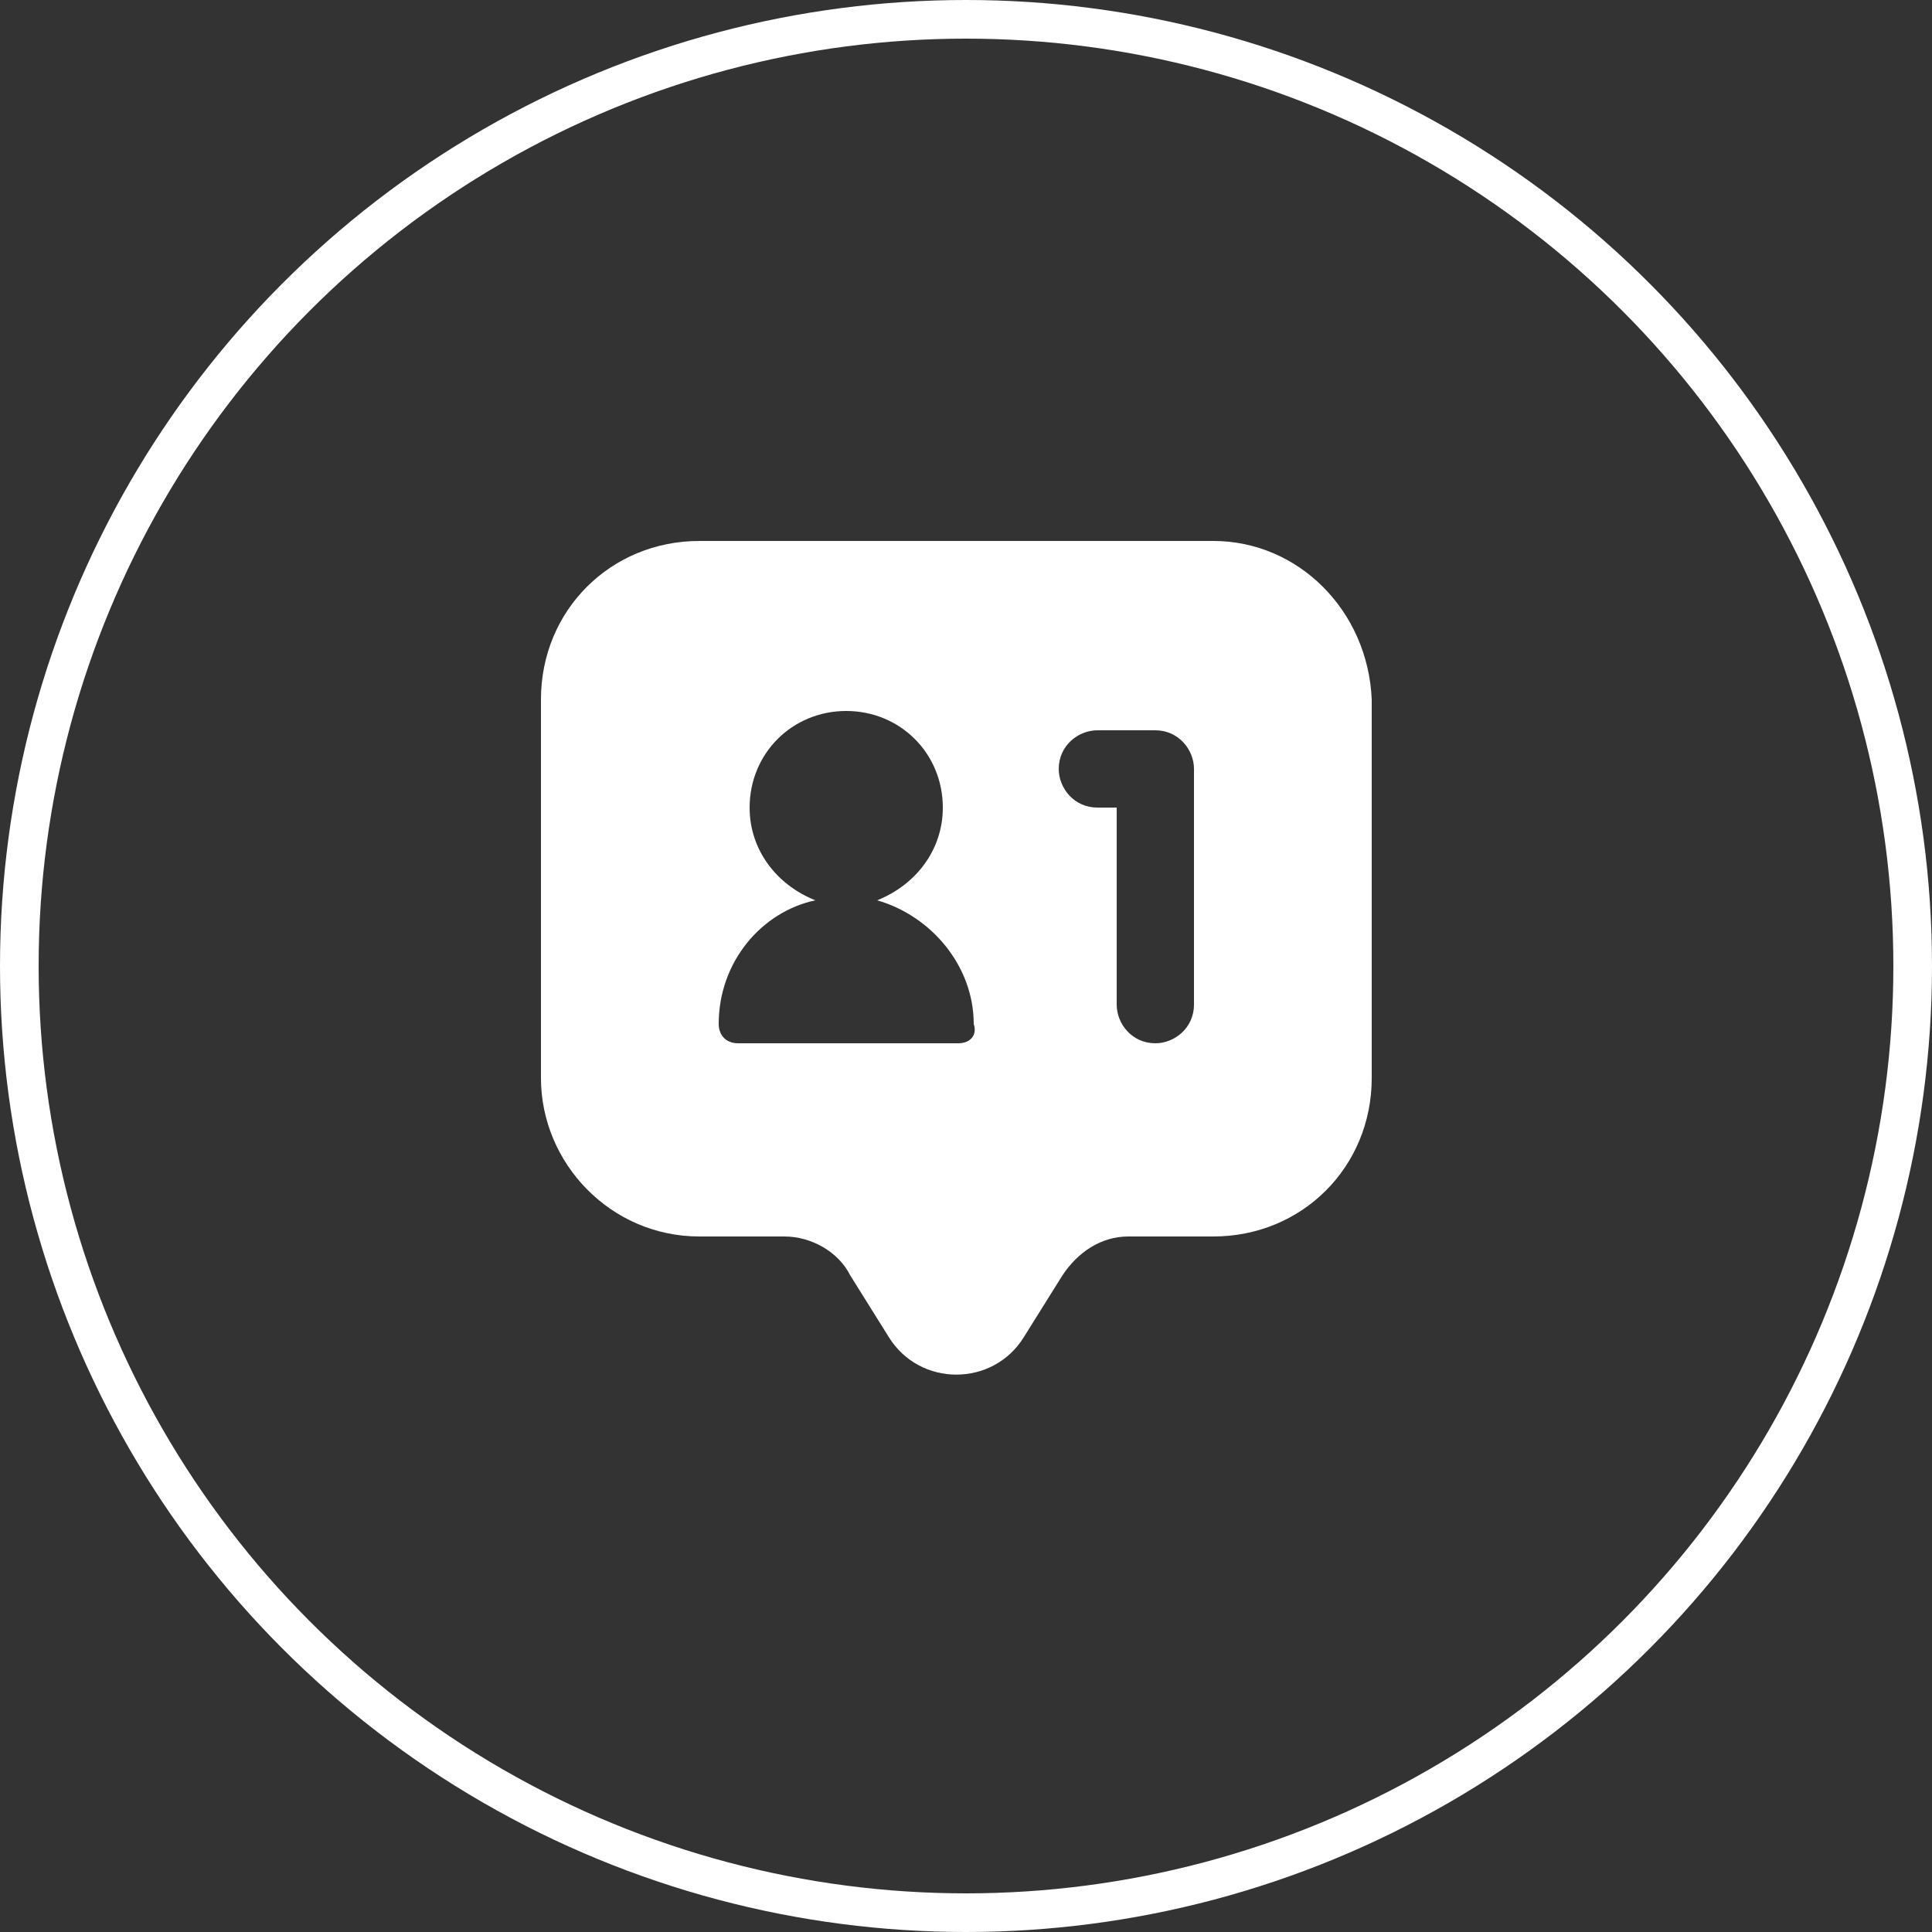 <svg xmlns="http://www.w3.org/2000/svg" width="50" height="50" viewBox="0 0 50 50" fill="none"><rect x="0" y="0" width="50" height="50" fill="#333333" stroke="none"/><circle cx="25" cy="25" r="24.5" stroke="white"></circle><path d="M31.4 14H18.1C15.8 14 14 15.8 14 18.1V27.9C14 30.1 15.8 32 18.1 32H20.3C21 32 21.7 32.4 22 33L23 34.6C23.8 35.9 25.7 35.9 26.5 34.6L27.5 33C27.9 32.4 28.5 32 29.2 32H31.4C33.7 32 35.5 30.2 35.5 27.9V18.1C35.4 15.8 33.6 14 31.4 14ZM24.8 27H19.1C18.8 27 18.6 26.8 18.6 26.5C18.6 24.9 19.7 23.6 21.1 23.3C20.1 22.9 19.4 22 19.4 20.9C19.4 19.5 20.5 18.4 21.9 18.4C23.3 18.4 24.4 19.5 24.4 20.9C24.4 22 23.7 22.9 22.7 23.3C24.1 23.7 25.2 25 25.2 26.5C25.3 26.8 25.1 27 24.8 27ZM30.9 26C30.9 26.6 30.4 27 29.9 27C29.3 27 28.9 26.5 28.9 26V20.9H28.4C27.8 20.9 27.4 20.4 27.4 19.9C27.4 19.3 27.9 18.9 28.4 18.9H29.9C30.5 18.9 30.9 19.4 30.9 19.9V26Z" fill="white"></path></svg>